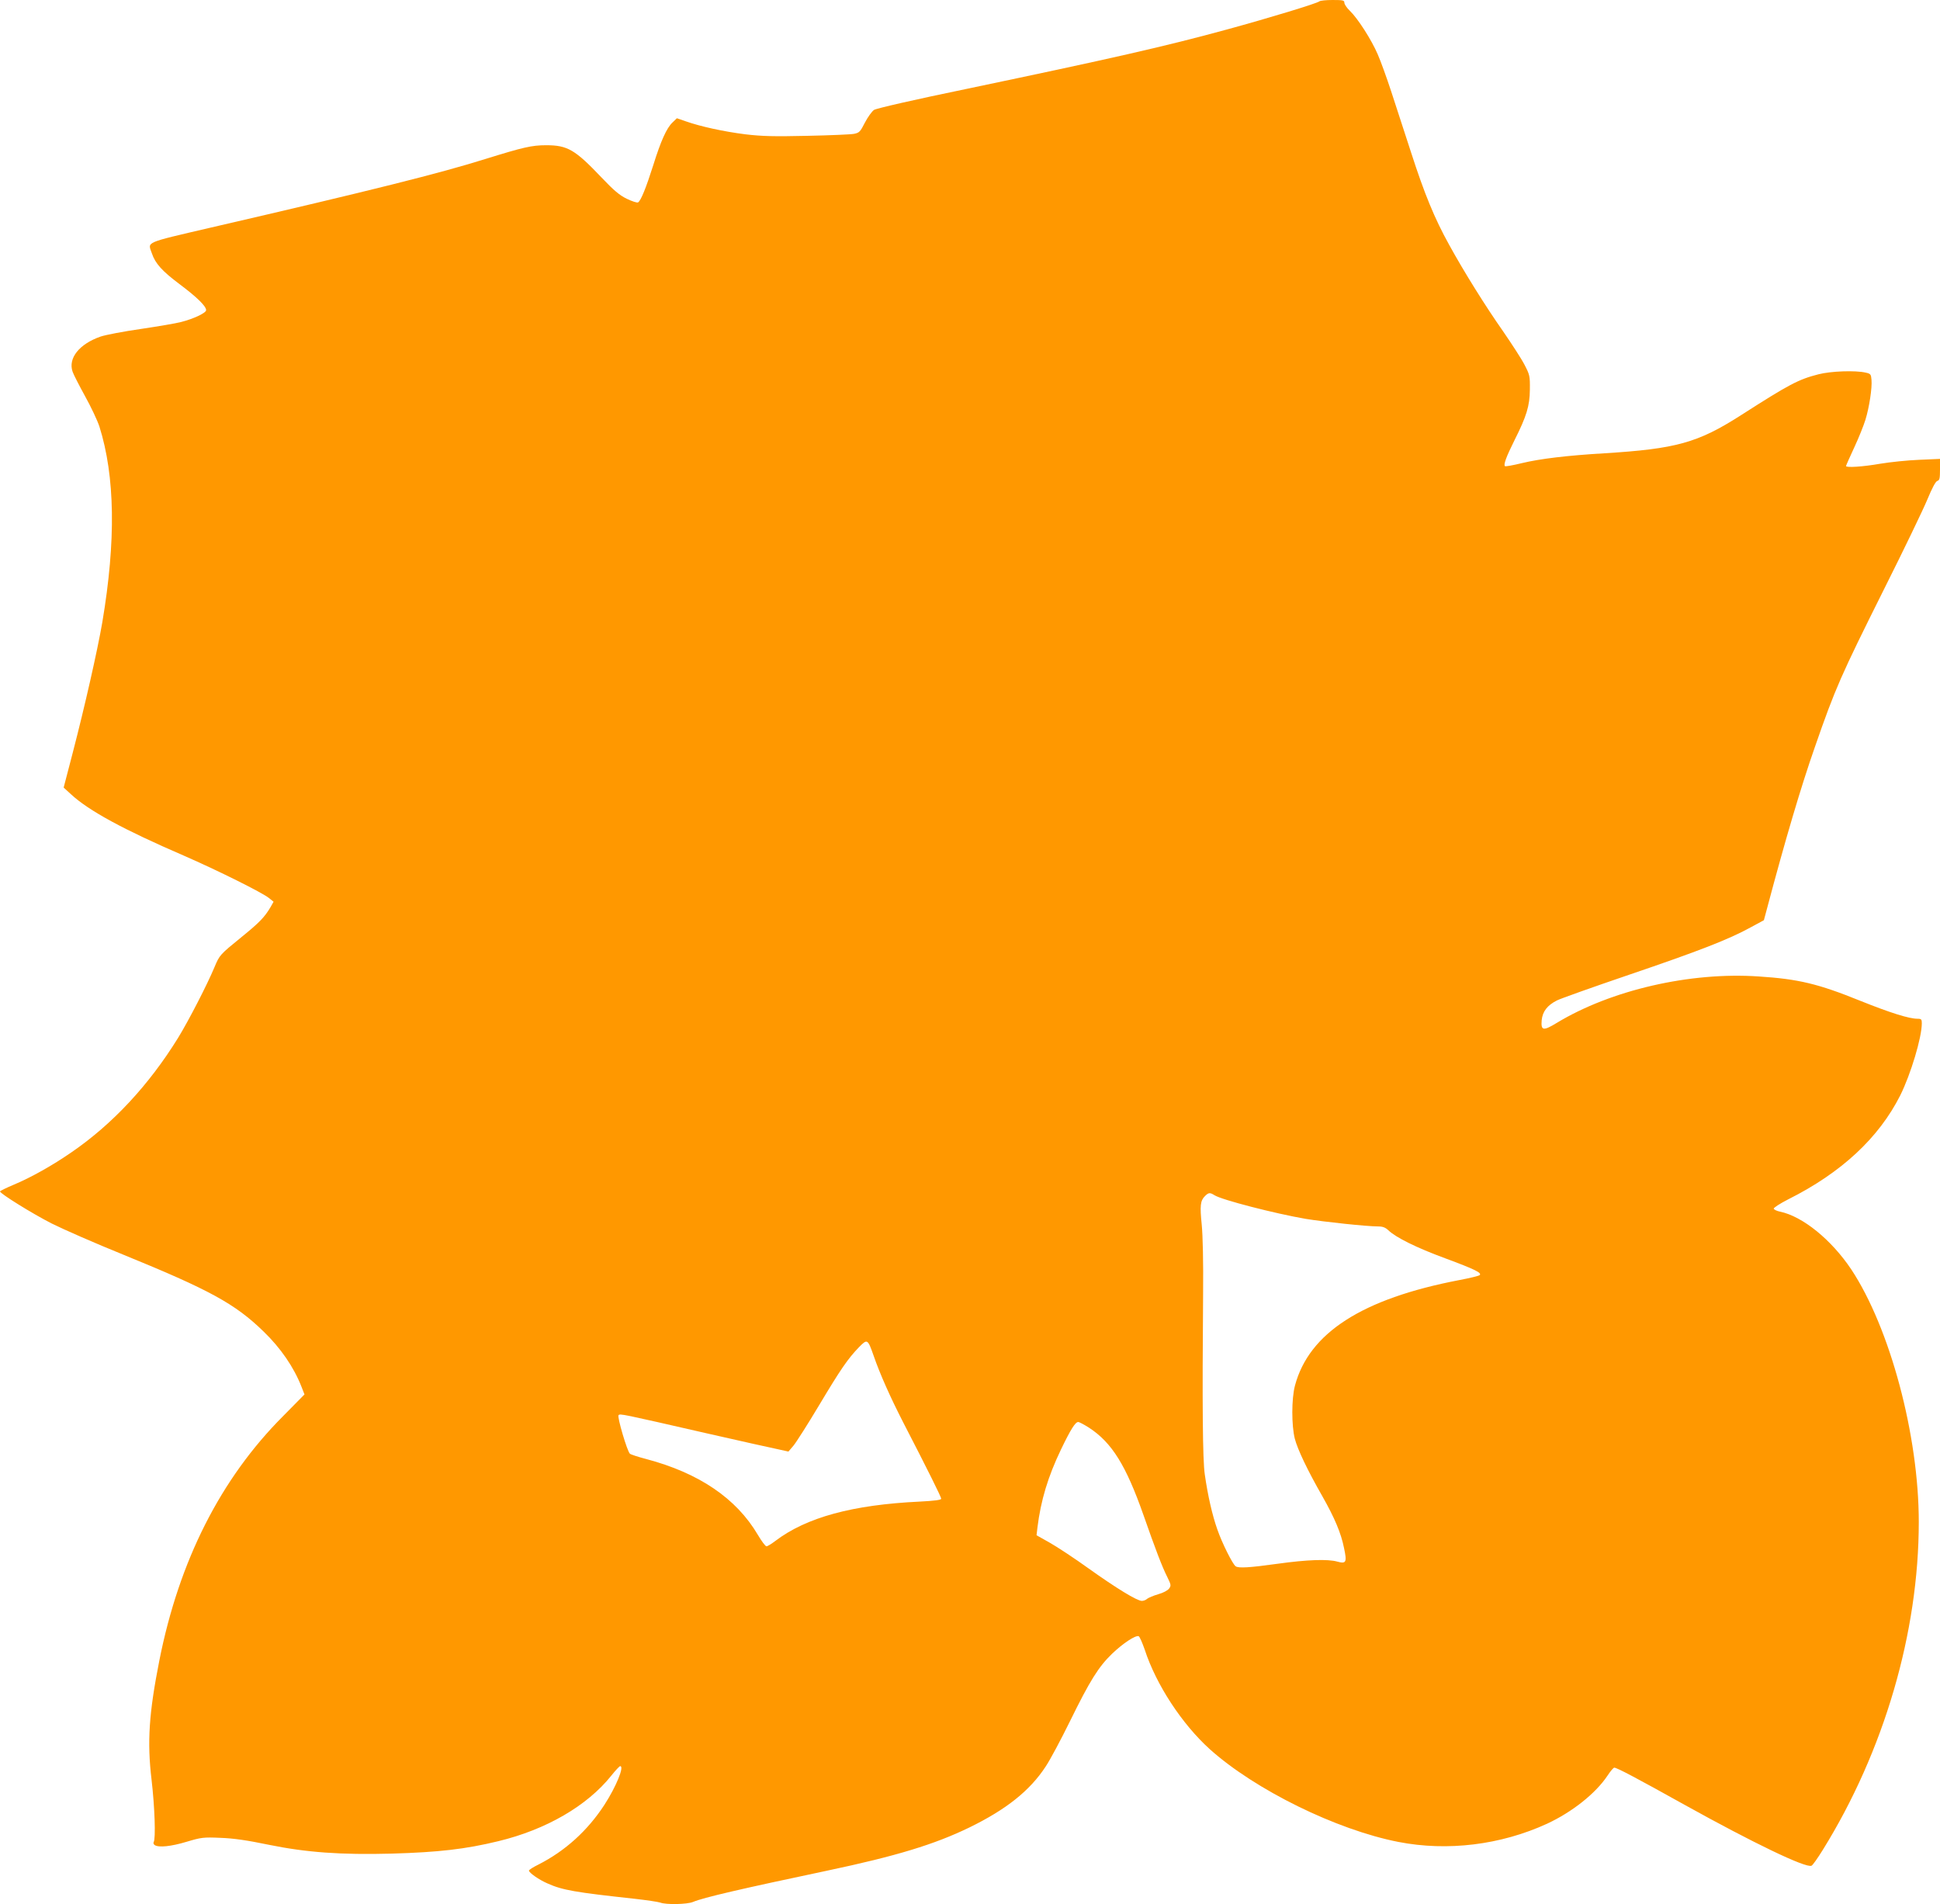 <?xml version="1.0" standalone="no"?>
<!DOCTYPE svg PUBLIC "-//W3C//DTD SVG 20010904//EN"
 "http://www.w3.org/TR/2001/REC-SVG-20010904/DTD/svg10.dtd">
<svg version="1.0" xmlns="http://www.w3.org/2000/svg"
 width="1280pt" height="1256pt" viewBox="0 0 1280 1256"
 preserveAspectRatio="xMidYMid meet">
<g transform="translate(0,1256) scale(0.1,-0.1)"
fill="#ff9800" stroke="none">
<path d="M8705 12551 c-14 -13 -333 -110 -608 -185 -409 -112 -772 -194 -1713
-391 -349 -72 -602 -130 -617 -140 -14 -9 -41 -47 -60 -83 -31 -61 -37 -68
-73 -75 -21 -4 -160 -10 -309 -13 -219 -5 -296 -3 -407 10 -142 18 -295 51
-394 86 l-58 20 -29 -28 c-39 -37 -77 -122 -127 -282 -47 -148 -81 -233 -100
-245 -6 -4 -40 7 -75 24 -49 24 -86 56 -165 139 -176 185 -225 214 -367 214
-95 0 -153 -14 -398 -90 -299 -94 -749 -207 -1813 -453 -446 -104 -417 -92
-390 -170 22 -67 69 -118 181 -202 116 -87 177 -146 177 -173 0 -18 -82 -57
-165 -78 -33 -9 -153 -29 -266 -46 -113 -16 -232 -39 -265 -50 -141 -49 -216
-143 -185 -232 6 -18 43 -90 82 -161 39 -70 82 -161 95 -201 103 -327 110
-752 19 -1291 -32 -186 -116 -556 -195 -860 l-60 -230 47 -43 c117 -109 347
-234 748 -407 222 -97 514 -242 560 -279 l30 -24 -19 -34 c-40 -68 -74 -103
-191 -198 -145 -118 -146 -119 -180 -200 -47 -113 -170 -352 -240 -466 -193
-312 -432 -569 -705 -756 -123 -85 -267 -166 -380 -213 -50 -21 -90 -41 -90
-44 0 -14 214 -147 342 -212 76 -38 288 -131 471 -205 569 -232 738 -324 926
-507 113 -109 200 -236 250 -364 l20 -51 -142 -144 c-412 -413 -686 -955 -816
-1613 -68 -345 -81 -534 -51 -785 21 -179 28 -389 14 -411 -4 -6 0 -15 7 -20
27 -17 107 -9 210 22 97 29 111 31 224 26 86 -3 176 -16 320 -46 245 -50 475
-67 810 -58 308 9 485 29 703 82 315 76 586 233 745 432 28 35 54 63 59 63 29
0 -27 -136 -104 -255 -112 -172 -260 -305 -435 -394 -35 -17 -63 -35 -63 -40
0 -14 67 -61 123 -85 99 -44 179 -58 575 -101 79 -9 154 -20 168 -25 39 -15
177 -12 216 4 68 29 319 87 883 206 460 97 711 174 940 285 244 119 400 243
504 402 29 43 101 178 161 300 131 267 188 358 277 444 72 69 155 124 176 116
6 -2 24 -43 40 -89 75 -230 245 -490 430 -657 298 -267 834 -531 1244 -611
323 -63 675 -20 980 120 166 77 321 200 399 317 19 29 39 53 45 53 17 0 146
-68 469 -248 445 -247 793 -415 832 -399 7 2 41 50 75 105 404 651 633 1434
633 2163 0 571 -190 1279 -445 1665 -131 196 -321 351 -472 382 -20 4 -38 13
-40 19 -2 6 41 34 96 62 351 176 597 405 739 686 69 139 142 381 142 475 0 26
-3 30 -28 30 -56 0 -180 39 -377 118 -279 113 -409 144 -671 161 -453 31 -975
-90 -1332 -306 -90 -55 -106 -52 -100 18 6 57 37 98 101 130 21 11 234 87 475
169 459 156 660 234 803 313 l87 47 22 82 c118 444 223 800 314 1059 136 392
172 472 455 1039 131 261 260 529 287 594 32 77 55 121 67 124 14 4 17 16 17
75 l0 70 -137 -6 c-76 -3 -192 -15 -258 -26 -114 -20 -225 -27 -225 -15 0 3
24 58 54 122 30 64 63 147 74 183 25 81 45 210 40 264 -3 36 -6 40 -38 47 -68
16 -231 10 -312 -11 -133 -34 -193 -66 -513 -271 -283 -181 -427 -221 -900
-250 -249 -15 -423 -36 -544 -65 -57 -14 -107 -23 -111 -20 -12 7 8 62 62 170
80 159 101 227 102 335 1 91 -1 98 -36 165 -20 39 -84 137 -141 220 -114 162
-259 394 -356 571 -95 171 -163 336 -251 609 -45 138 -104 320 -132 405 -28
85 -67 194 -88 242 -42 97 -131 236 -184 287 -20 19 -36 43 -36 53 0 16 -9 18
-78 18 -43 0 -82 -4 -87 -9z m-692 -7875 c49 -31 399 -121 602 -156 122 -20
405 -50 479 -50 29 0 47 -7 66 -25 50 -48 185 -115 375 -185 197 -73 243 -96
228 -111 -5 -5 -66 -20 -136 -33 -640 -123 -990 -348 -1083 -696 -23 -87 -23
-262 -1 -350 19 -72 83 -207 182 -380 81 -143 123 -242 143 -342 20 -93 14
-105 -44 -89 -63 18 -200 13 -394 -14 -187 -26 -257 -30 -277 -17 -19 12 -90
153 -121 243 -33 93 -63 223 -83 364 -14 92 -17 465 -11 1194 2 206 -2 380 -9
452 -13 127 -9 159 21 189 24 24 33 25 63 6z m-2248 -1061 c40 -116 108 -269
193 -435 168 -325 252 -495 252 -506 0 -8 -43 -14 -142 -19 -443 -21 -748
-104 -953 -260 -25 -19 -51 -35 -58 -35 -7 0 -32 34 -57 76 -142 241 -389 408
-737 500 -54 14 -102 30 -107 35 -18 16 -85 244 -75 254 11 11 15 10 579 -119
228 -52 444 -100 479 -107 l63 -14 34 40 c18 22 94 141 168 265 143 239 189
306 263 383 56 57 58 56 98 -58z m1421 -473 c150 -98 243 -247 359 -577 78
-223 123 -341 156 -406 25 -51 27 -58 13 -77 -9 -13 -39 -29 -72 -38 -31 -9
-64 -23 -73 -30 -8 -8 -24 -14 -35 -14 -32 0 -169 84 -350 213 -93 67 -210
144 -258 171 l-87 49 6 51 c22 179 70 337 155 514 65 135 95 182 114 182 7 0
39 -17 72 -38z"/>
</g>
</svg>
